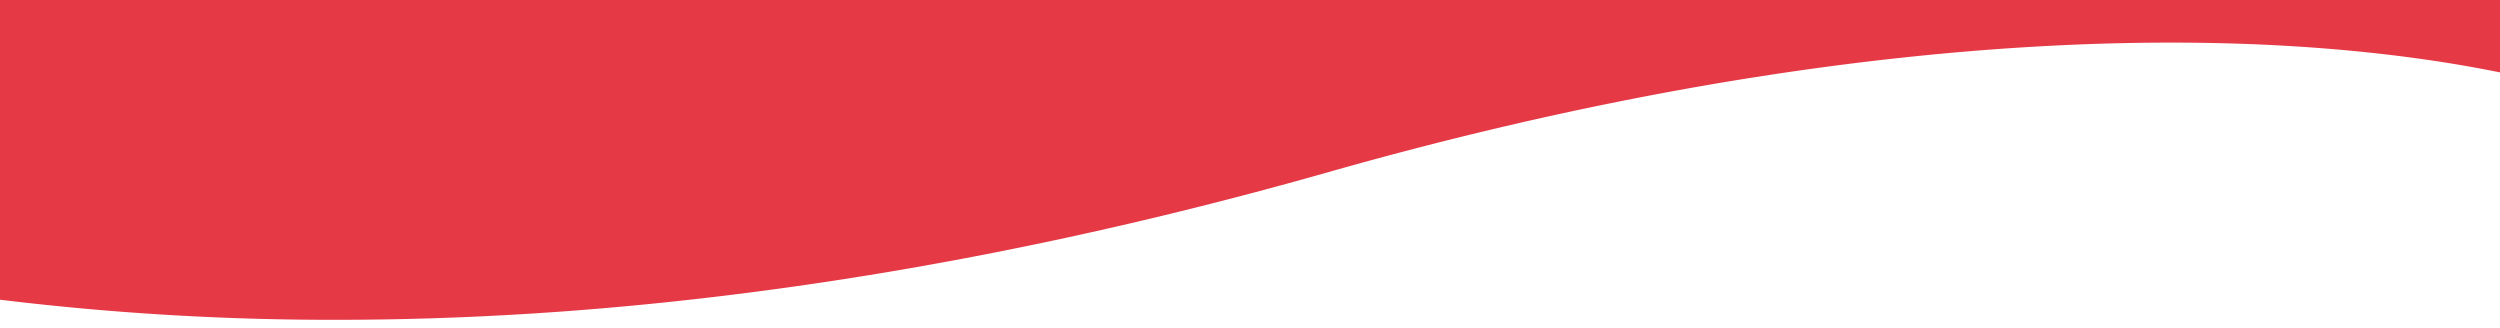<svg xmlns="http://www.w3.org/2000/svg" xmlns:xlink="http://www.w3.org/1999/xlink" width="1439.727" height="189.175" viewBox="0 0 1439.727 189.175">
  <defs>
    <clipPath id="clip-path">
      <rect x="3" y="1034" width="1439.727" height="189.175" fill="none"/>
    </clipPath>
  </defs>
  <g id="red-bottom-curv" transform="translate(-3 -1034)" clip-path="url(#clip-path)" style="isolation: isolate">
    <path id="Path_73567" data-name="Path 73567" d="M279.6,553.551c106.928,12.276,285.465,12.4,528.762-56.706,154.805-43.971,306.342-73.306,450.4-87.183,118.986-11.466,233.663-12.505,340.842-3.1q21.465,1.885,41.541,4.21V1475.907c-29.942-6.1-71.9-12.467-125.609-15.444-111.68-6.188-297.591,1.427-549.107,72.87-130.126,36.962-258.032,62.086-381.228,74.939q-39.633,4.135-78.432,6.569-56.532,3.548-111.672,3.543a1582.893,1582.893,0,0,1-196.679-11.943V540.065A786.448,786.448,0,0,0,279.6,553.551Z" transform="translate(-198.415 -400.208)" fill="#e63946"/>
  </g>
</svg>
